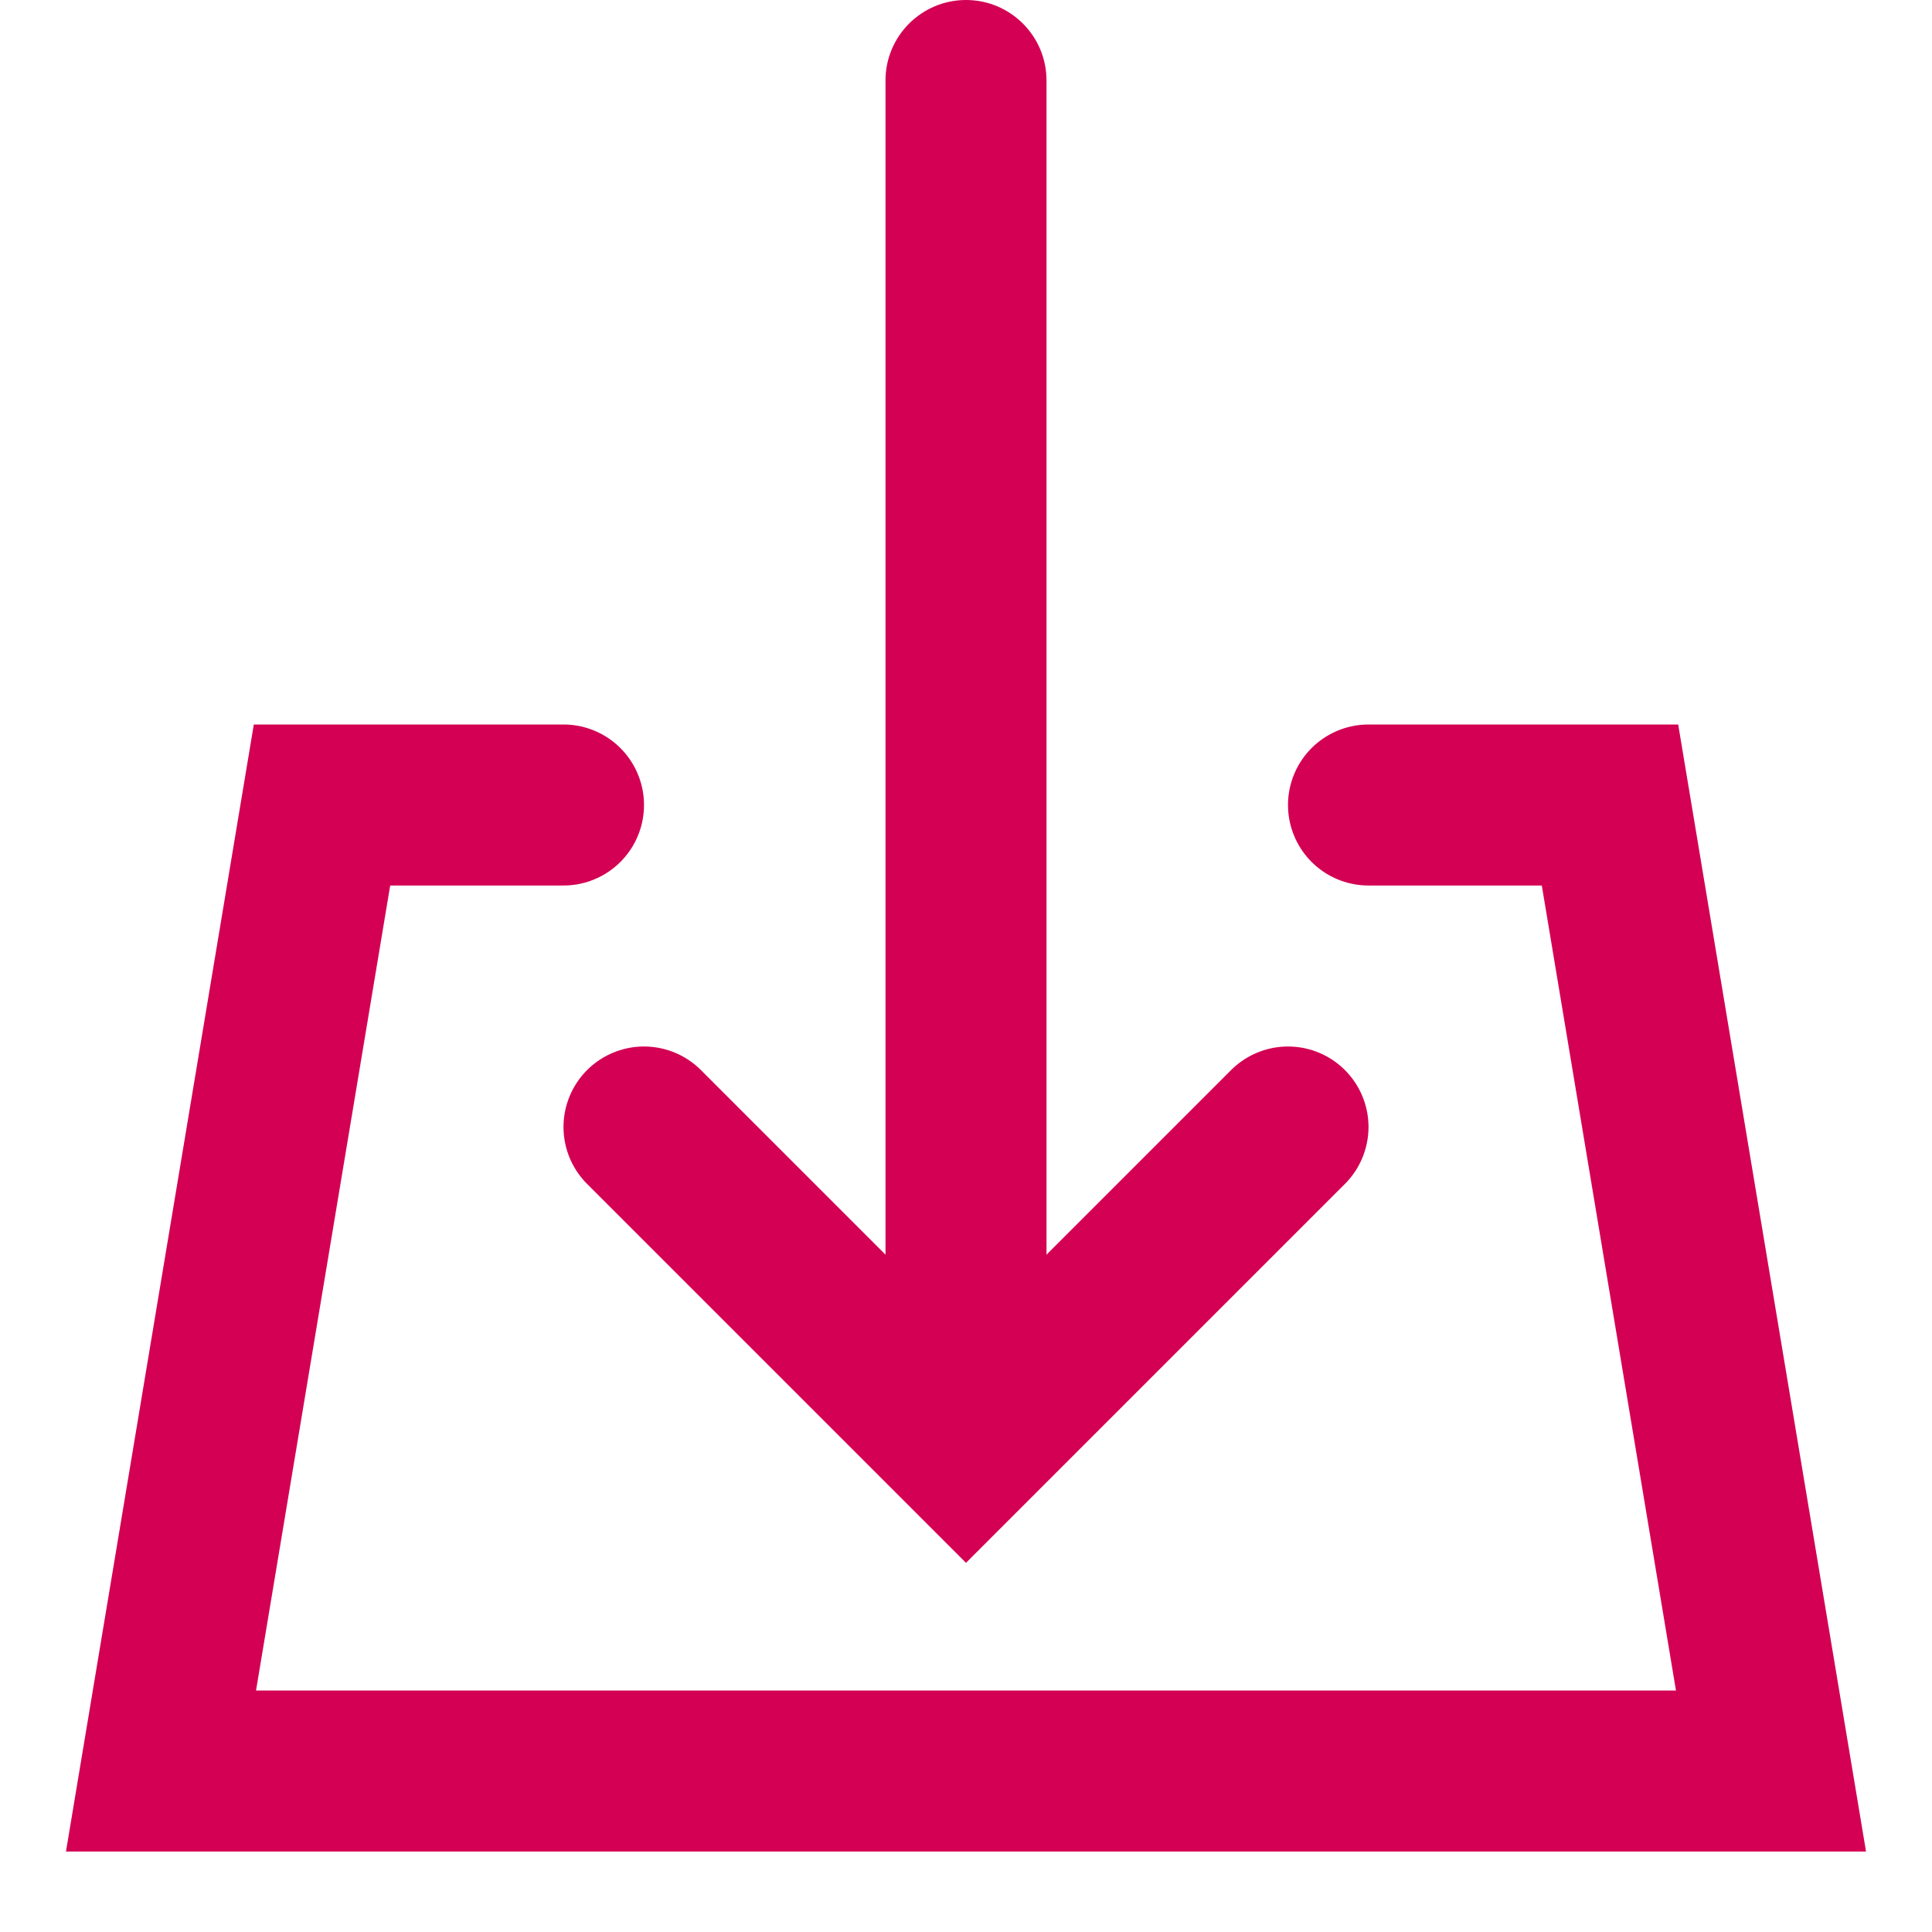 <svg width="24" height="24" viewBox="0 0 24 24" fill="none" xmlns="http://www.w3.org/2000/svg">
<path d="M13 1C13 0.448 12.552 0 12 0C11.448 0 11 0.448 11 1H13ZM13 18V1H11V18H13Z" fill="#D40053"/>
<path d="M8 14L12 18L16 14" stroke="#D40053" stroke-width="2" stroke-miterlimit="10" stroke-linecap="round"/>
<path d="M7 10H4L2 22H22L20 10H17" stroke="#D40053" stroke-width="2" stroke-miterlimit="10" stroke-linecap="round"/>
</svg>
